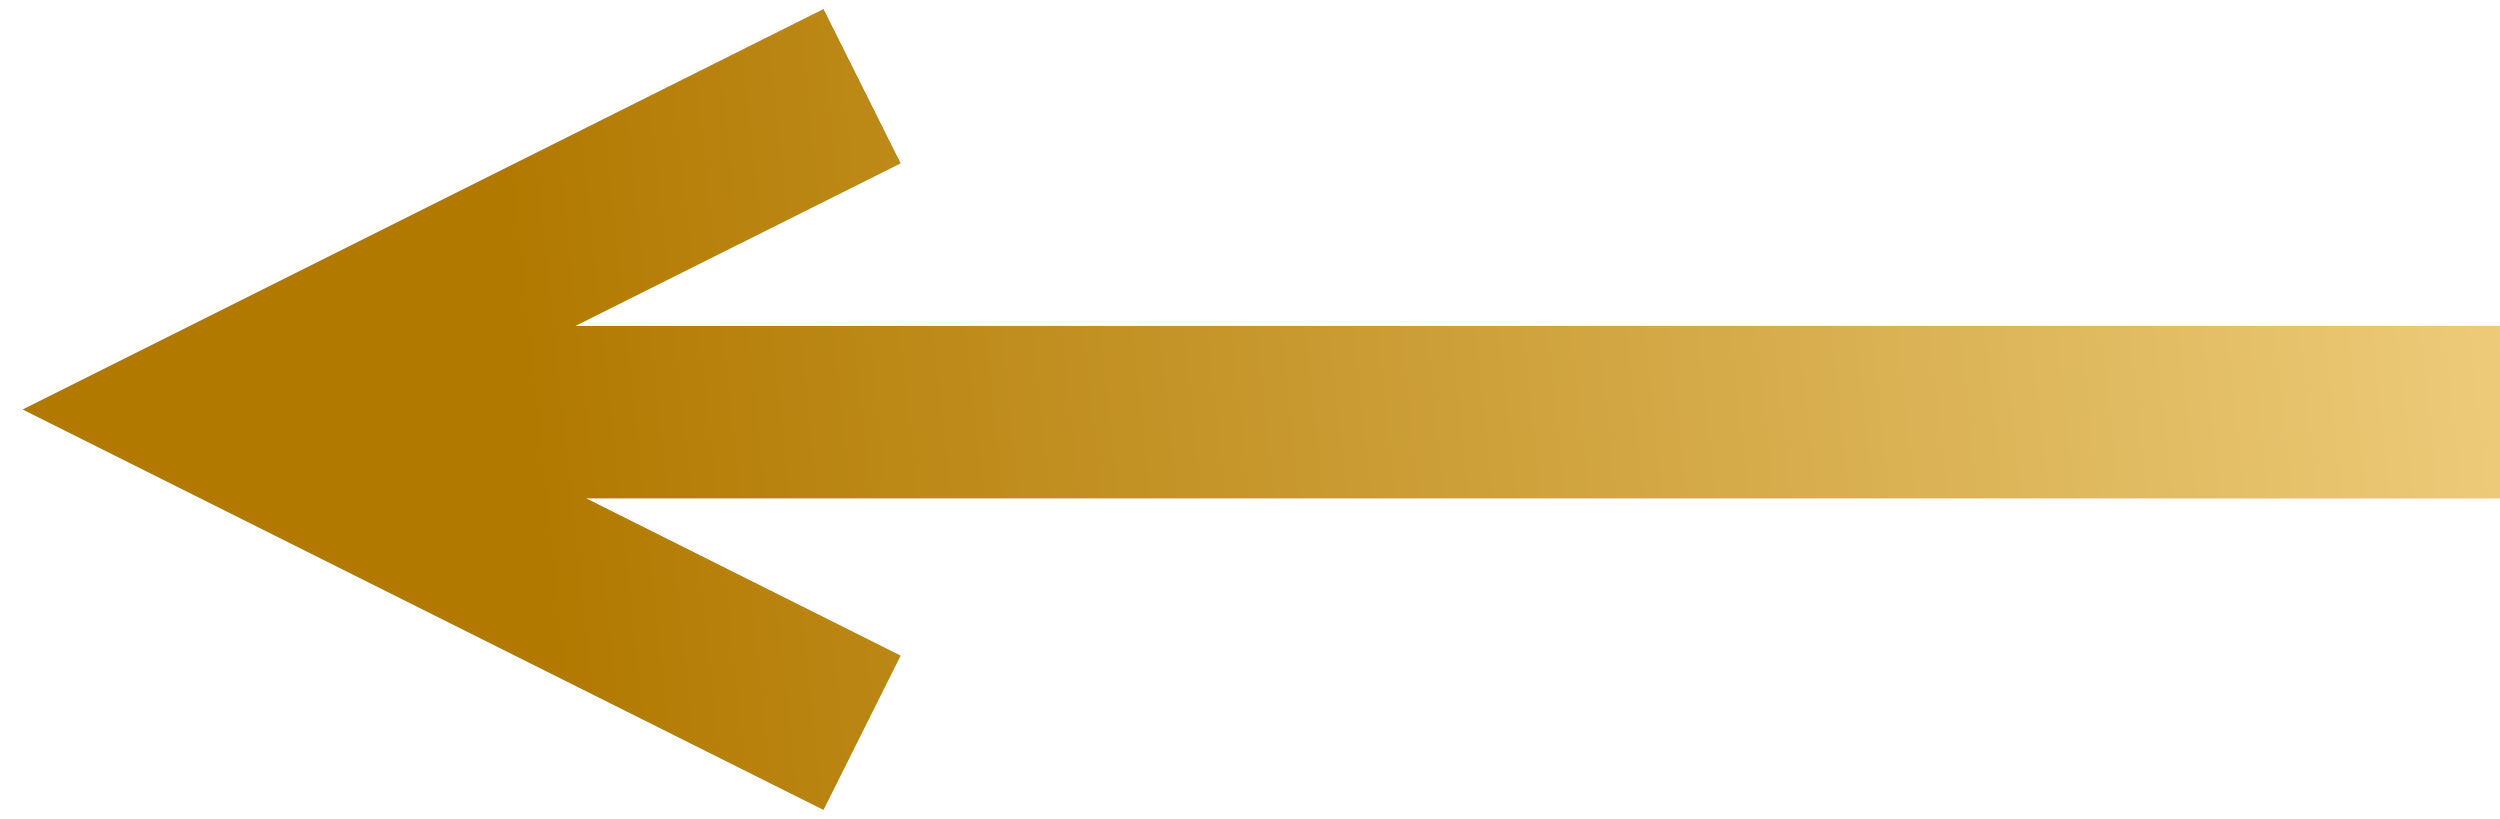 <?xml version="1.0" encoding="UTF-8"?> <svg xmlns="http://www.w3.org/2000/svg" width="58" height="19" viewBox="0 0 58 19" fill="none"><path fill-rule="evenodd" clip-rule="evenodd" d="M4.105 7.711L0.527 9.5L4.105 11.289L19.105 18.789L20.894 15.211L13.595 11.561H58V7.561H13.348L20.894 3.789L19.105 0.211L4.105 7.711Z" fill="#D9D9D9"></path><path fill-rule="evenodd" clip-rule="evenodd" d="M4.105 7.711L0.527 9.5L4.105 11.289L19.105 18.789L20.894 15.211L13.595 11.561H58V7.561H13.348L20.894 3.789L19.105 0.211L4.105 7.711Z" fill="url(#paint0_linear_84_106)"></path><defs><linearGradient id="paint0_linear_84_106" x1="10.767" y1="-4" x2="70.281" y2="-10.315" gradientUnits="userSpaceOnUse"><stop stop-color="#B17900"></stop><stop offset="1" stop-color="#FFE49E"></stop></linearGradient></defs></svg> 